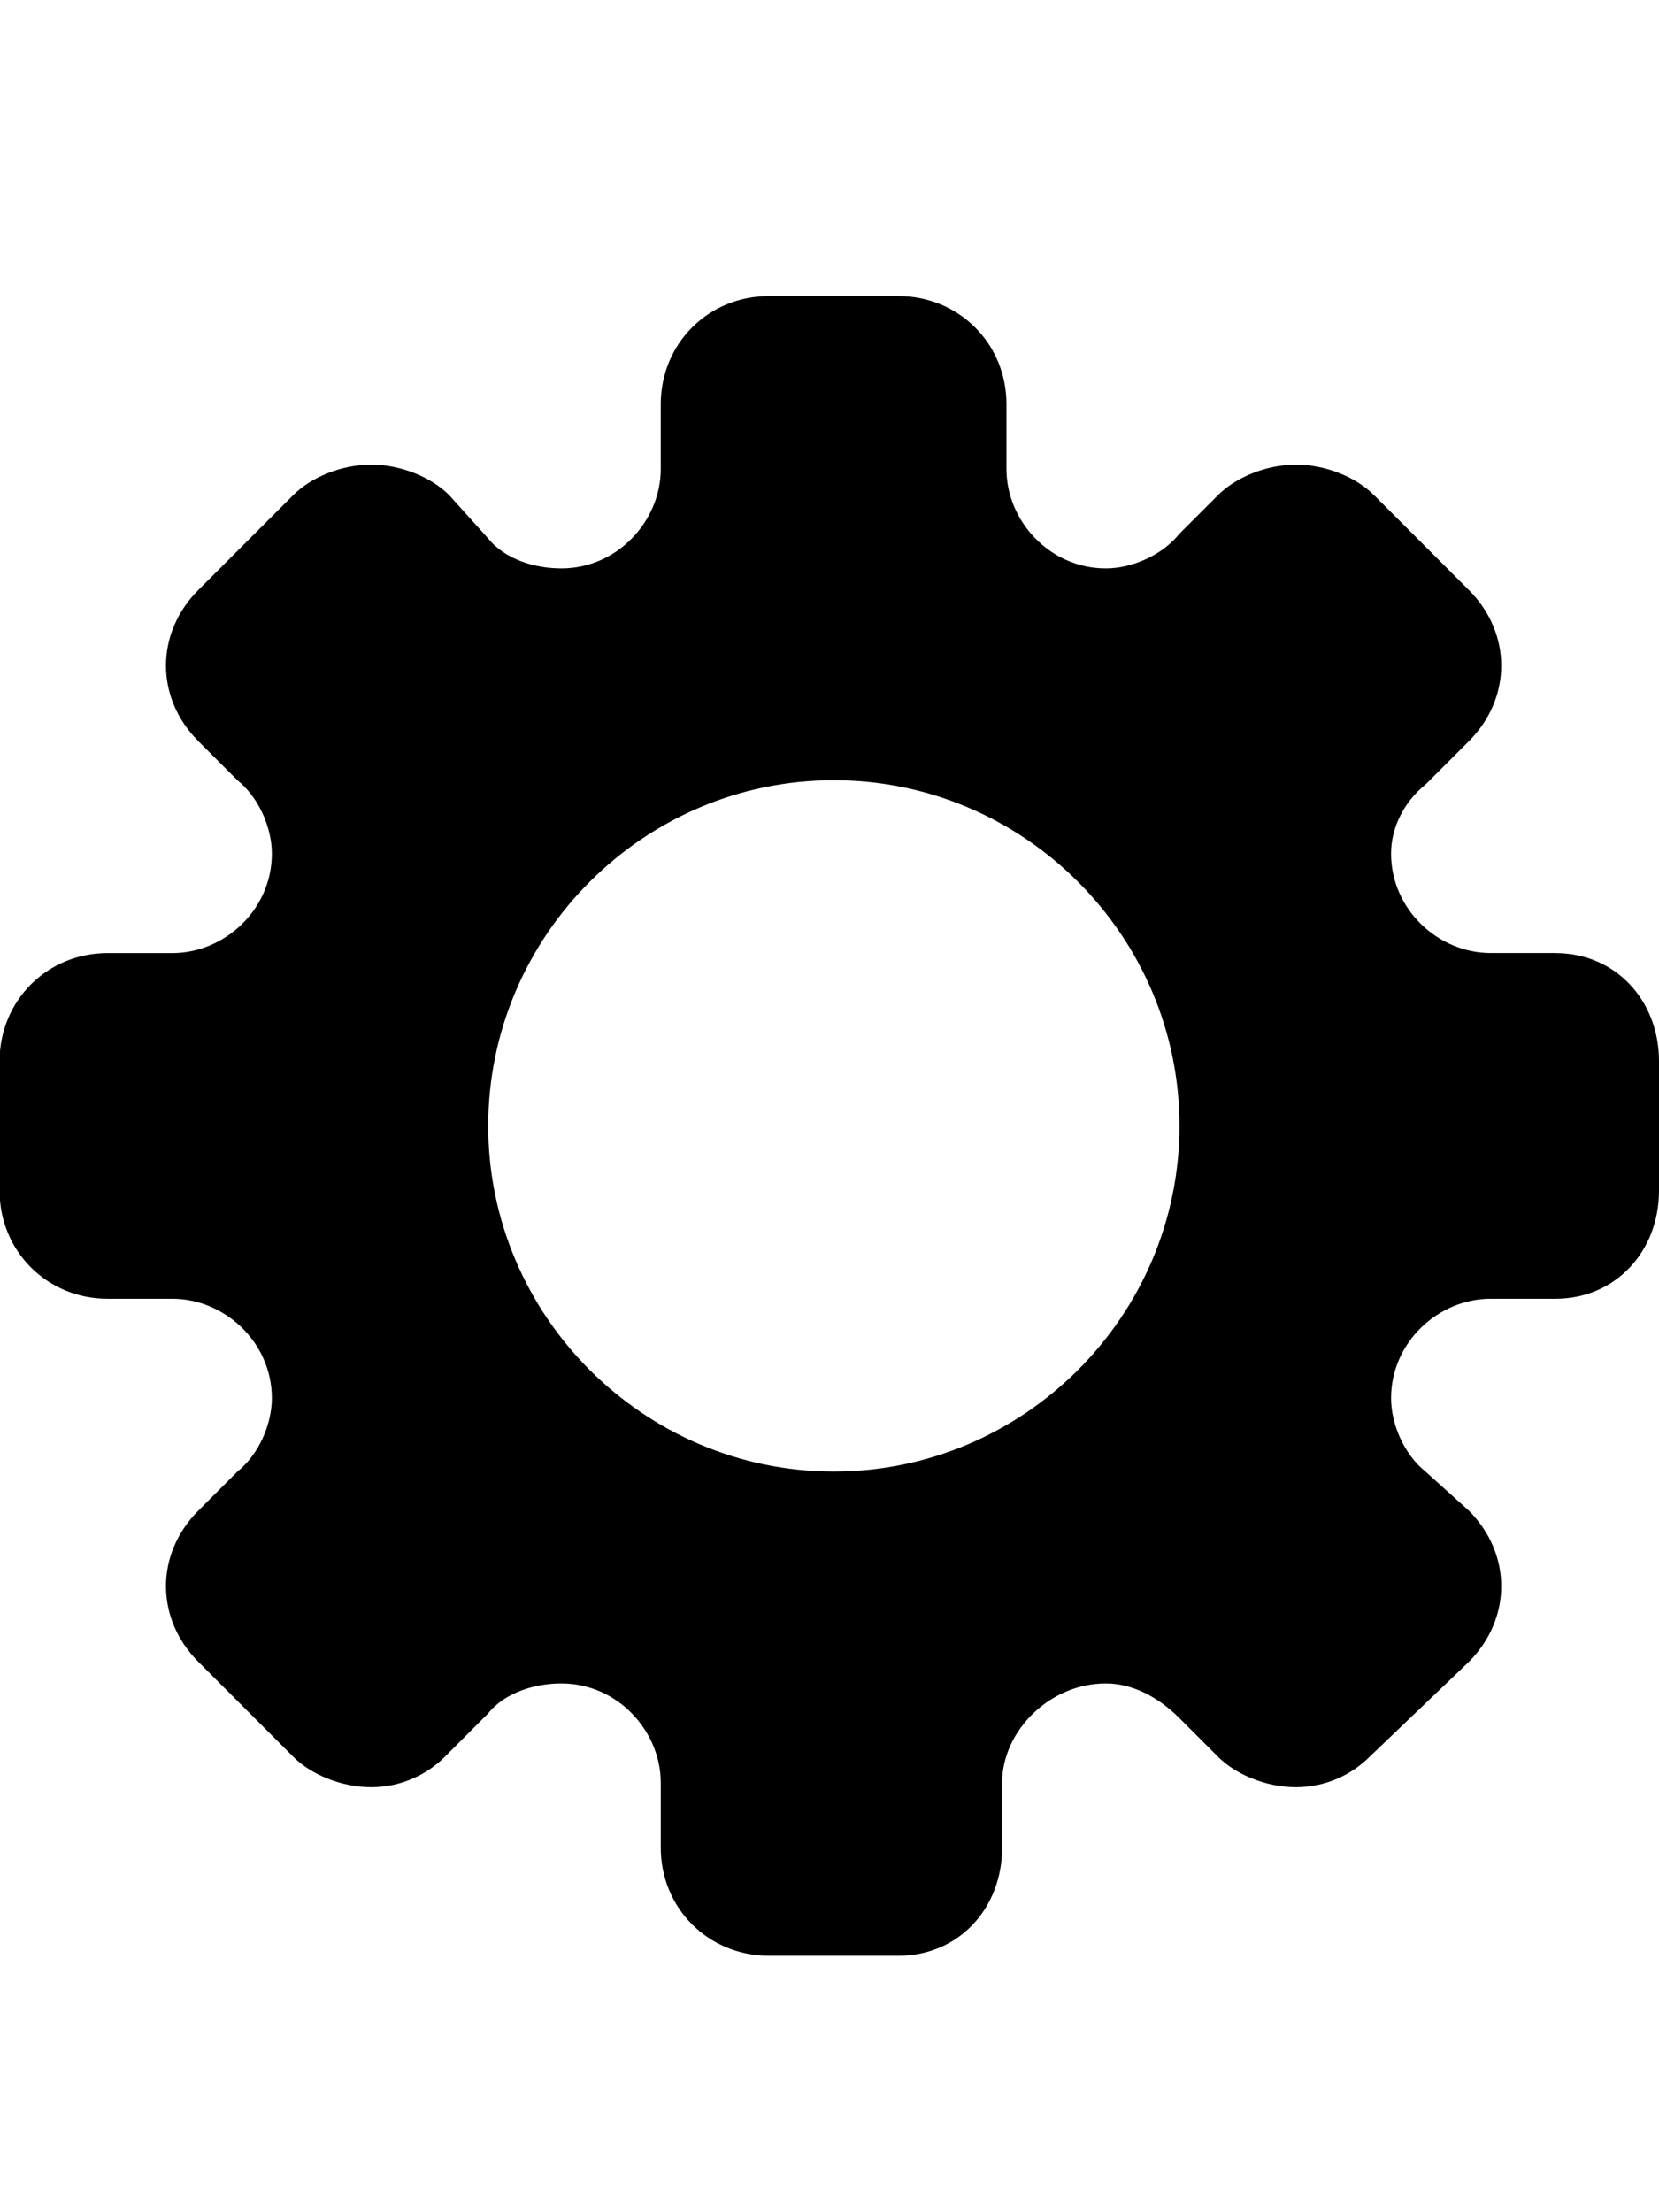 <!-- Generated by IcoMoon.io -->
<svg version="1.1" xmlns="http://www.w3.org/2000/svg" width="24" height="32" viewBox="0 0 24 32">
<title>ios7-gear</title>
<path d="M22.5 13.786c0.875 0 1.5 0.688 1.5 1.563v1.875c0 0.875-0.625 1.563-1.5 1.563h-0.938c-0.75 0-1.438 0.625-1.438 1.438 0 0.375 0.188 0.813 0.5 1.063l0.625 0.563c0.625 0.625 0.625 1.563 0 2.188l-1.438 1.375c-0.25 0.25-0.625 0.438-1.063 0.438s-0.875-0.188-1.125-0.438l-0.563-0.563c-0.313-0.313-0.688-0.5-1.063-0.5-0.813 0-1.5 0.688-1.5 1.438v0.938c0 0.875-0.625 1.563-1.5 1.563h-1.875c-0.875 0-1.563-0.688-1.563-1.563v-0.938c0-0.75-0.625-1.438-1.438-1.438-0.375 0-0.813 0.125-1.063 0.438l-0.625 0.625c-0.25 0.25-0.625 0.438-1.063 0.438s-0.875-0.188-1.125-0.438l-1.375-1.375c-0.625-0.625-0.625-1.563 0-2.188l0.563-0.563c0.313-0.25 0.5-0.688 0.5-1.063 0-0.813-0.688-1.438-1.438-1.438h-0.938c-0.875 0-1.563-0.688-1.563-1.563v-1.875c0-0.875 0.688-1.563 1.563-1.563h0.938c0.75 0 1.438-0.625 1.438-1.438 0-0.375-0.188-0.813-0.5-1.063l-0.563-0.563c-0.625-0.625-0.625-1.563 0-2.188l1.375-1.375c0.25-0.25 0.688-0.438 1.125-0.438s0.875 0.188 1.125 0.438l0.563 0.625c0.25 0.313 0.688 0.438 1.063 0.438 0.813 0 1.438-0.688 1.438-1.438v-0.938c0-0.875 0.688-1.563 1.563-1.563h1.875c0.875 0 1.563 0.688 1.563 1.563v0.938c0 0.75 0.625 1.438 1.438 1.438 0.375 0 0.813-0.188 1.063-0.5l0.563-0.563c0.25-0.25 0.688-0.438 1.125-0.438s0.875 0.188 1.125 0.438l1.375 1.375c0.625 0.625 0.625 1.563 0 2.188l-0.625 0.625c-0.313 0.25-0.5 0.625-0.5 1 0 0.813 0.688 1.438 1.438 1.438h0.938zM17.063 16.286v0c0-2.75-2.25-5-5-5s-5 2.25-5 5v0 0c0 2.75 2.25 5 5 5s5-2.25 5-5v0z"></path>
</svg>
